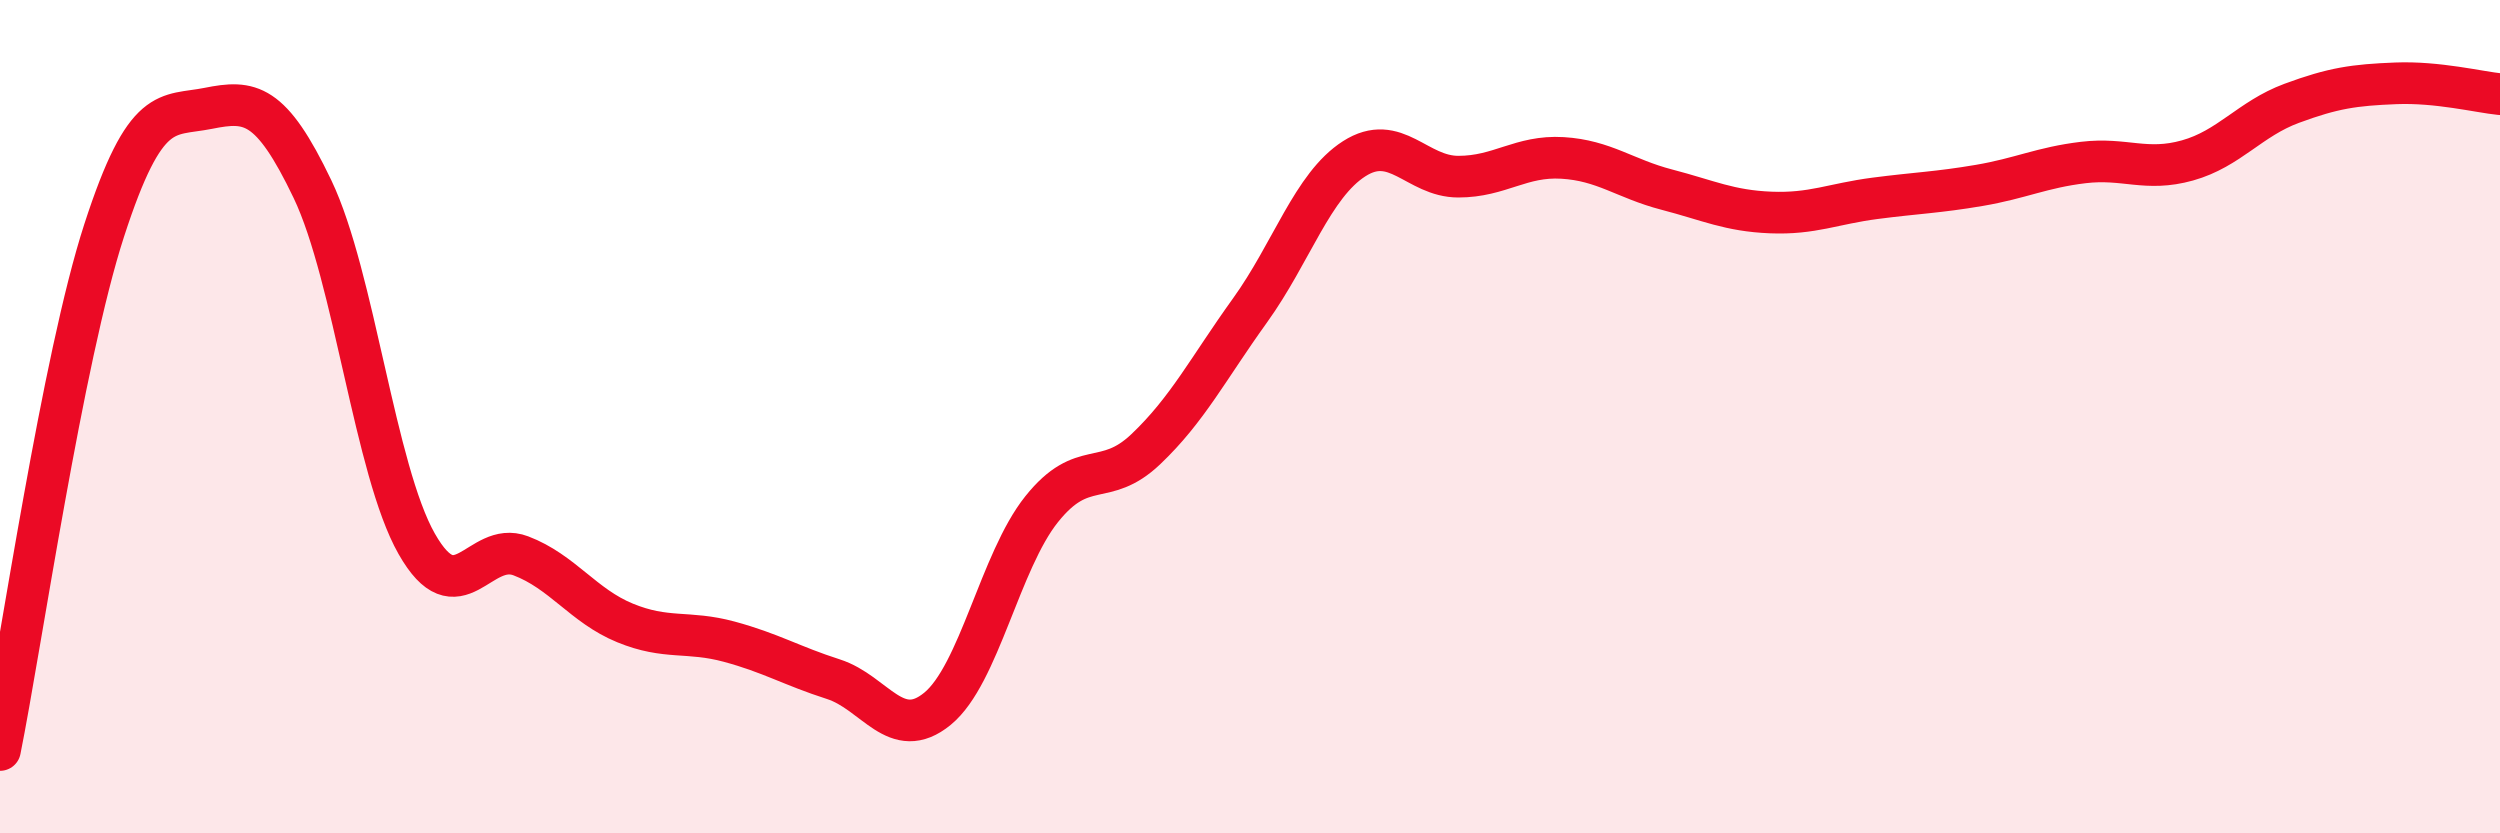 
    <svg width="60" height="20" viewBox="0 0 60 20" xmlns="http://www.w3.org/2000/svg">
      <path
        d="M 0,18 C 0.5,15.51 1.5,8.61 2.5,5.53 C 3.5,2.45 4,2.8 5,2.6 C 6,2.4 6.5,2.45 7.5,4.54 C 8.5,6.63 9,11.29 10,13.05 C 11,14.81 11.5,12.96 12.5,13.34 C 13.5,13.72 14,14.54 15,14.95 C 16,15.36 16.5,15.13 17.5,15.4 C 18.5,15.67 19,15.98 20,16.3 C 21,16.62 21.5,17.83 22.5,17.01 C 23.5,16.19 24,13.47 25,12.22 C 26,10.97 26.5,11.73 27.5,10.78 C 28.5,9.83 29,8.84 30,7.45 C 31,6.06 31.5,4.45 32.5,3.81 C 33.5,3.17 34,4.24 35,4.24 C 36,4.24 36.5,3.73 37.5,3.79 C 38.5,3.85 39,4.29 40,4.55 C 41,4.81 41.5,5.06 42.5,5.1 C 43.5,5.14 44,4.89 45,4.76 C 46,4.63 46.5,4.62 47.5,4.45 C 48.5,4.28 49,4.02 50,3.9 C 51,3.78 51.5,4.13 52.5,3.85 C 53.5,3.57 54,2.85 55,2.48 C 56,2.11 56.5,2.04 57.5,2 C 58.5,1.96 59.5,2.21 60,2.26L60 20L0 20Z"
        fill="#EB0A25"
        opacity="0.1"
        stroke-linecap="round"
        stroke-linejoin="round"
      />
      <path
        d="M 0,18 C 0.5,15.51 1.5,8.61 2.5,5.53 C 3.5,2.45 4,2.8 5,2.6 C 6,2.4 6.5,2.45 7.5,4.54 C 8.5,6.63 9,11.29 10,13.05 C 11,14.81 11.5,12.96 12.5,13.34 C 13.5,13.72 14,14.54 15,14.95 C 16,15.36 16.5,15.13 17.5,15.4 C 18.5,15.67 19,15.98 20,16.3 C 21,16.62 21.5,17.83 22.5,17.01 C 23.5,16.19 24,13.47 25,12.22 C 26,10.97 26.5,11.73 27.5,10.78 C 28.5,9.83 29,8.84 30,7.45 C 31,6.06 31.5,4.45 32.5,3.81 C 33.5,3.17 34,4.24 35,4.24 C 36,4.24 36.5,3.73 37.5,3.79 C 38.5,3.85 39,4.29 40,4.55 C 41,4.81 41.5,5.06 42.5,5.1 C 43.5,5.14 44,4.89 45,4.76 C 46,4.63 46.5,4.62 47.5,4.45 C 48.5,4.28 49,4.02 50,3.9 C 51,3.78 51.5,4.13 52.5,3.85 C 53.5,3.57 54,2.85 55,2.48 C 56,2.11 56.5,2.04 57.5,2 C 58.5,1.96 59.5,2.21 60,2.26"
        stroke="#EB0A25"
        stroke-width="1"
        fill="none"
        stroke-linecap="round"
        stroke-linejoin="round"
      />
    </svg>
  